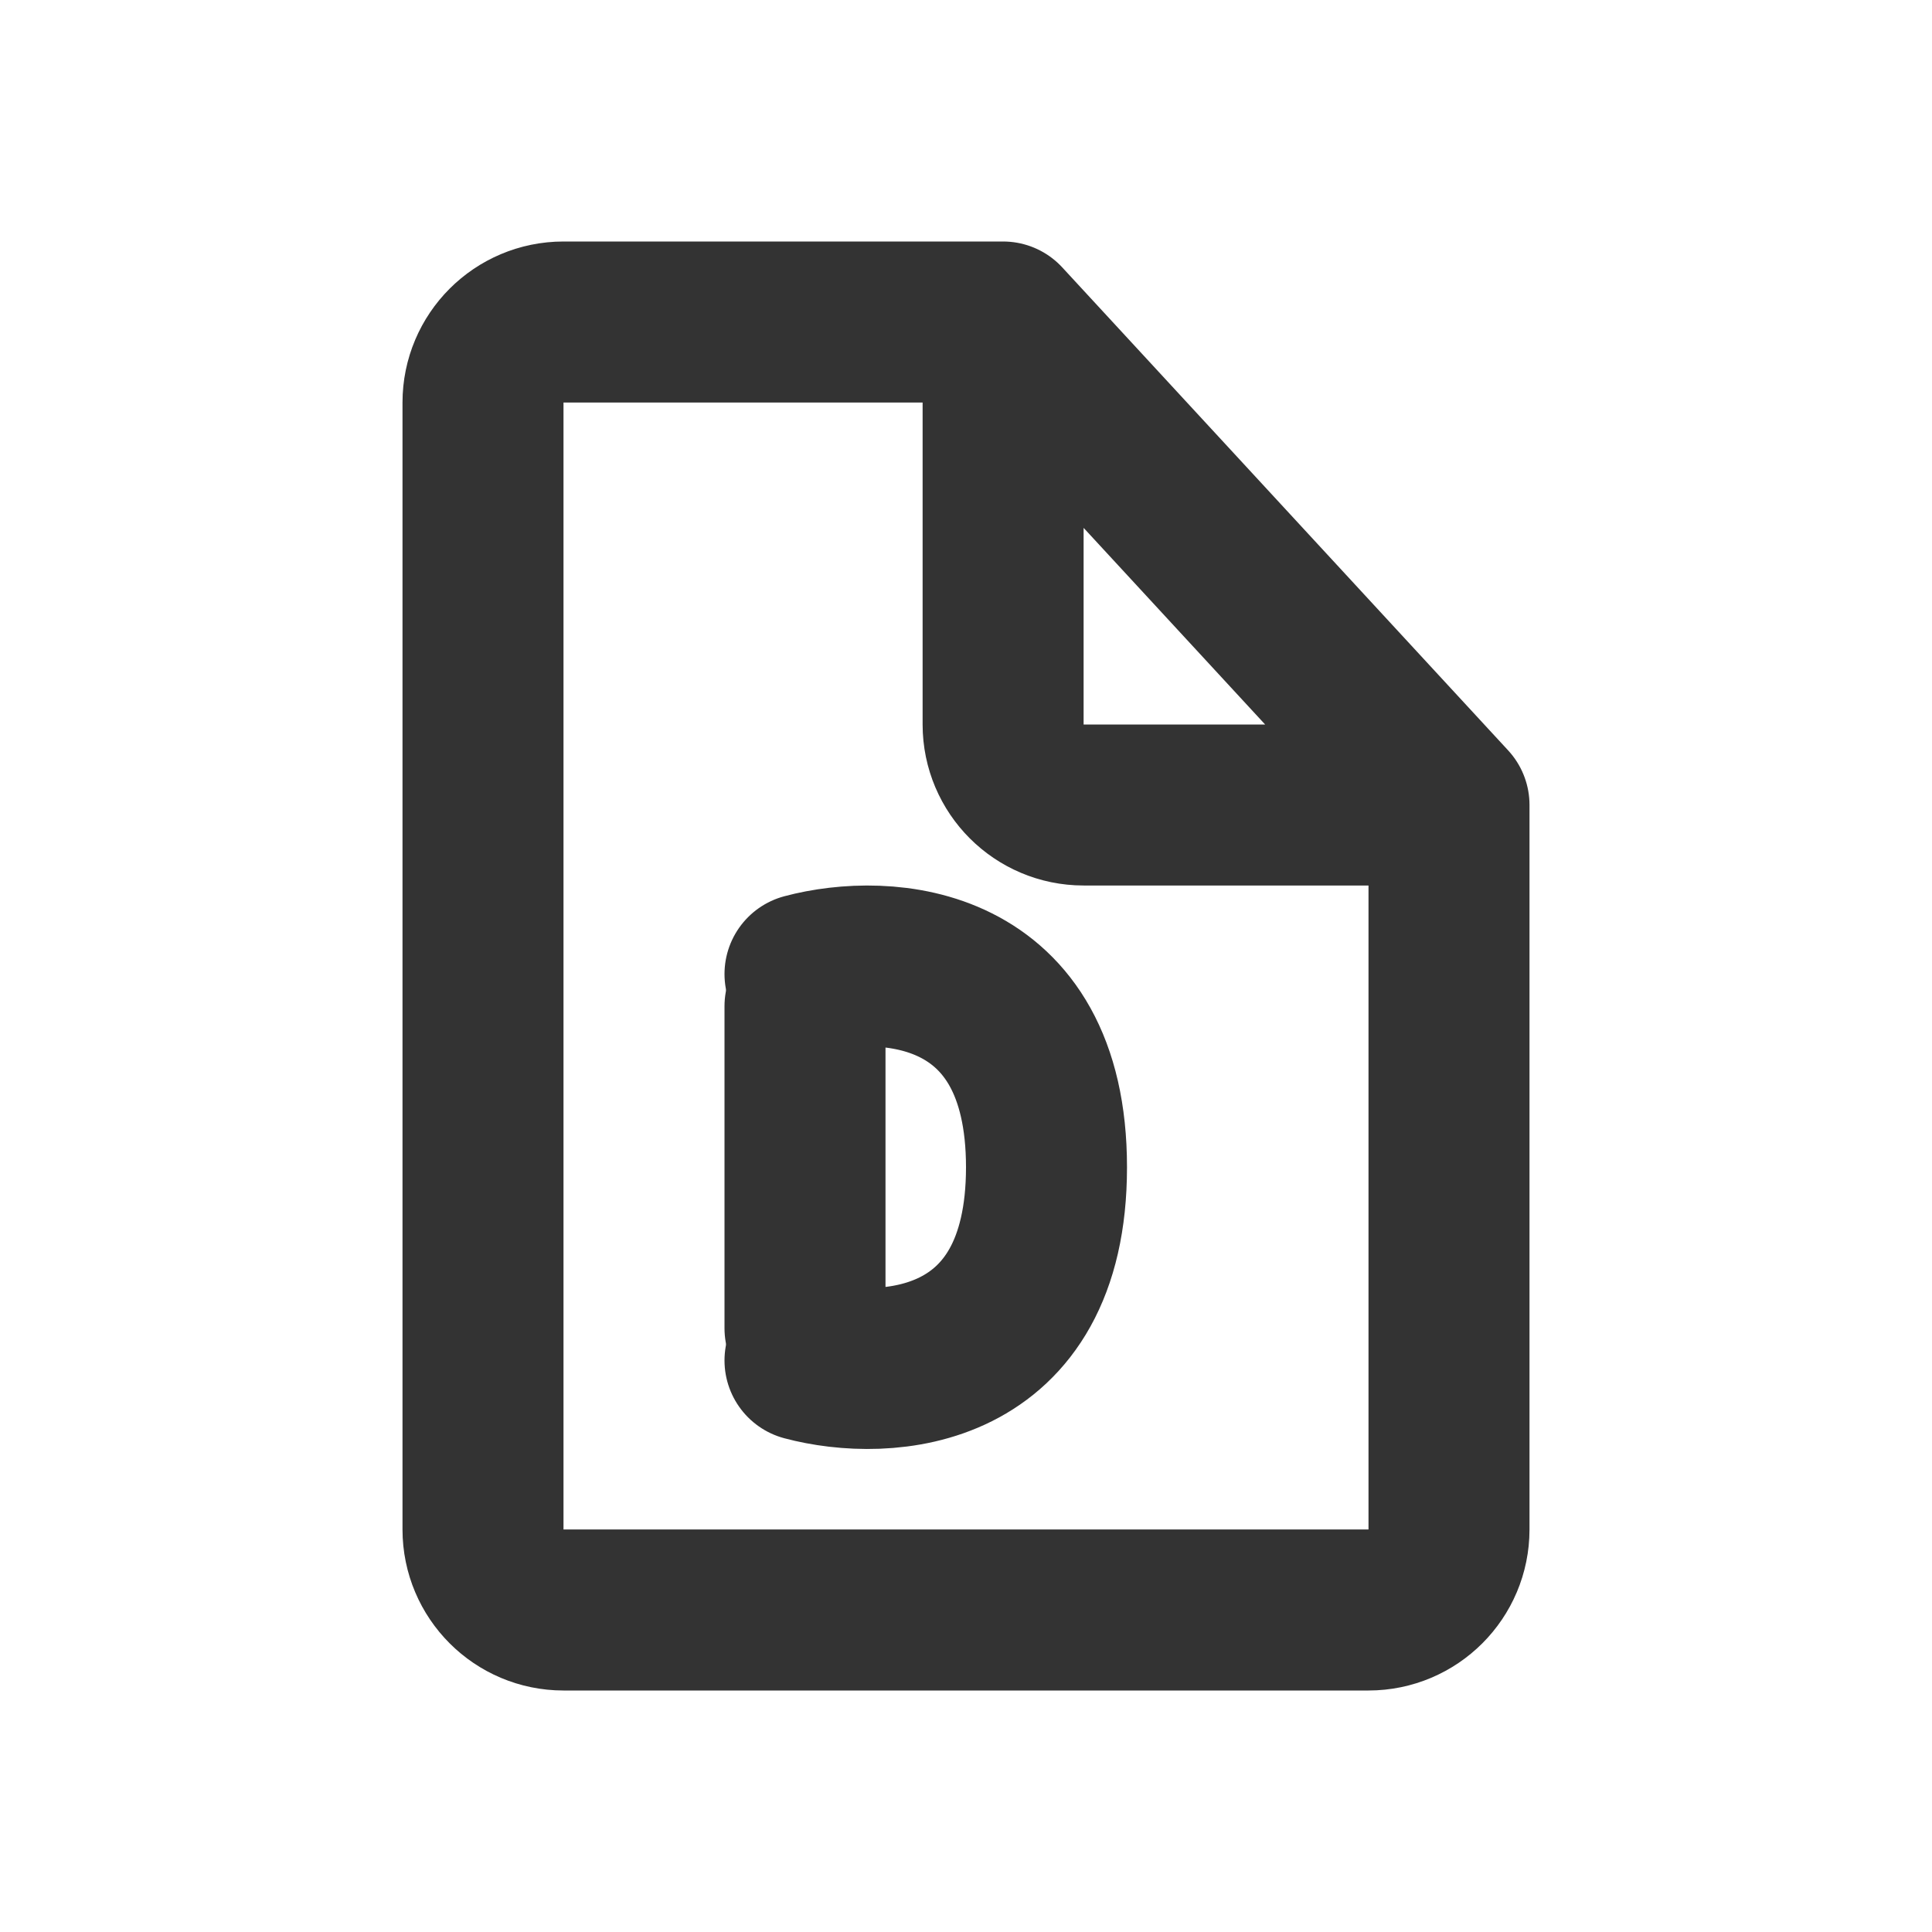<?xml version="1.0" encoding="utf-8"?>
<svg width="800px" height="800px" viewBox="0 0 24 24" fill="none" xmlns="http://www.w3.org/2000/svg">
<path d="M12.461 4V9C12.461 9.552 12.909 10 13.461 10H18M12.461 4L7 4C6.448 4 6 4.448 6 5V19C6 19.552 6.448 20 7 20H17C17.552 20 18 19.552 18 19V10M12.461 4L18 10" stroke="#333333" stroke-width="2" stroke-linecap="round" stroke-linejoin="round"/>
<path d="M10 12.5L10 16.5" stroke="#333333" stroke-width="2" stroke-linecap="round" stroke-linejoin="round"/>
<path d="M10 12.1C11 11.833 13 11.94 13 14.5C13 17.06 11 17.167 10 16.9" stroke="#333333" stroke-width="2" stroke-linecap="round" stroke-linejoin="round"/>
</svg>